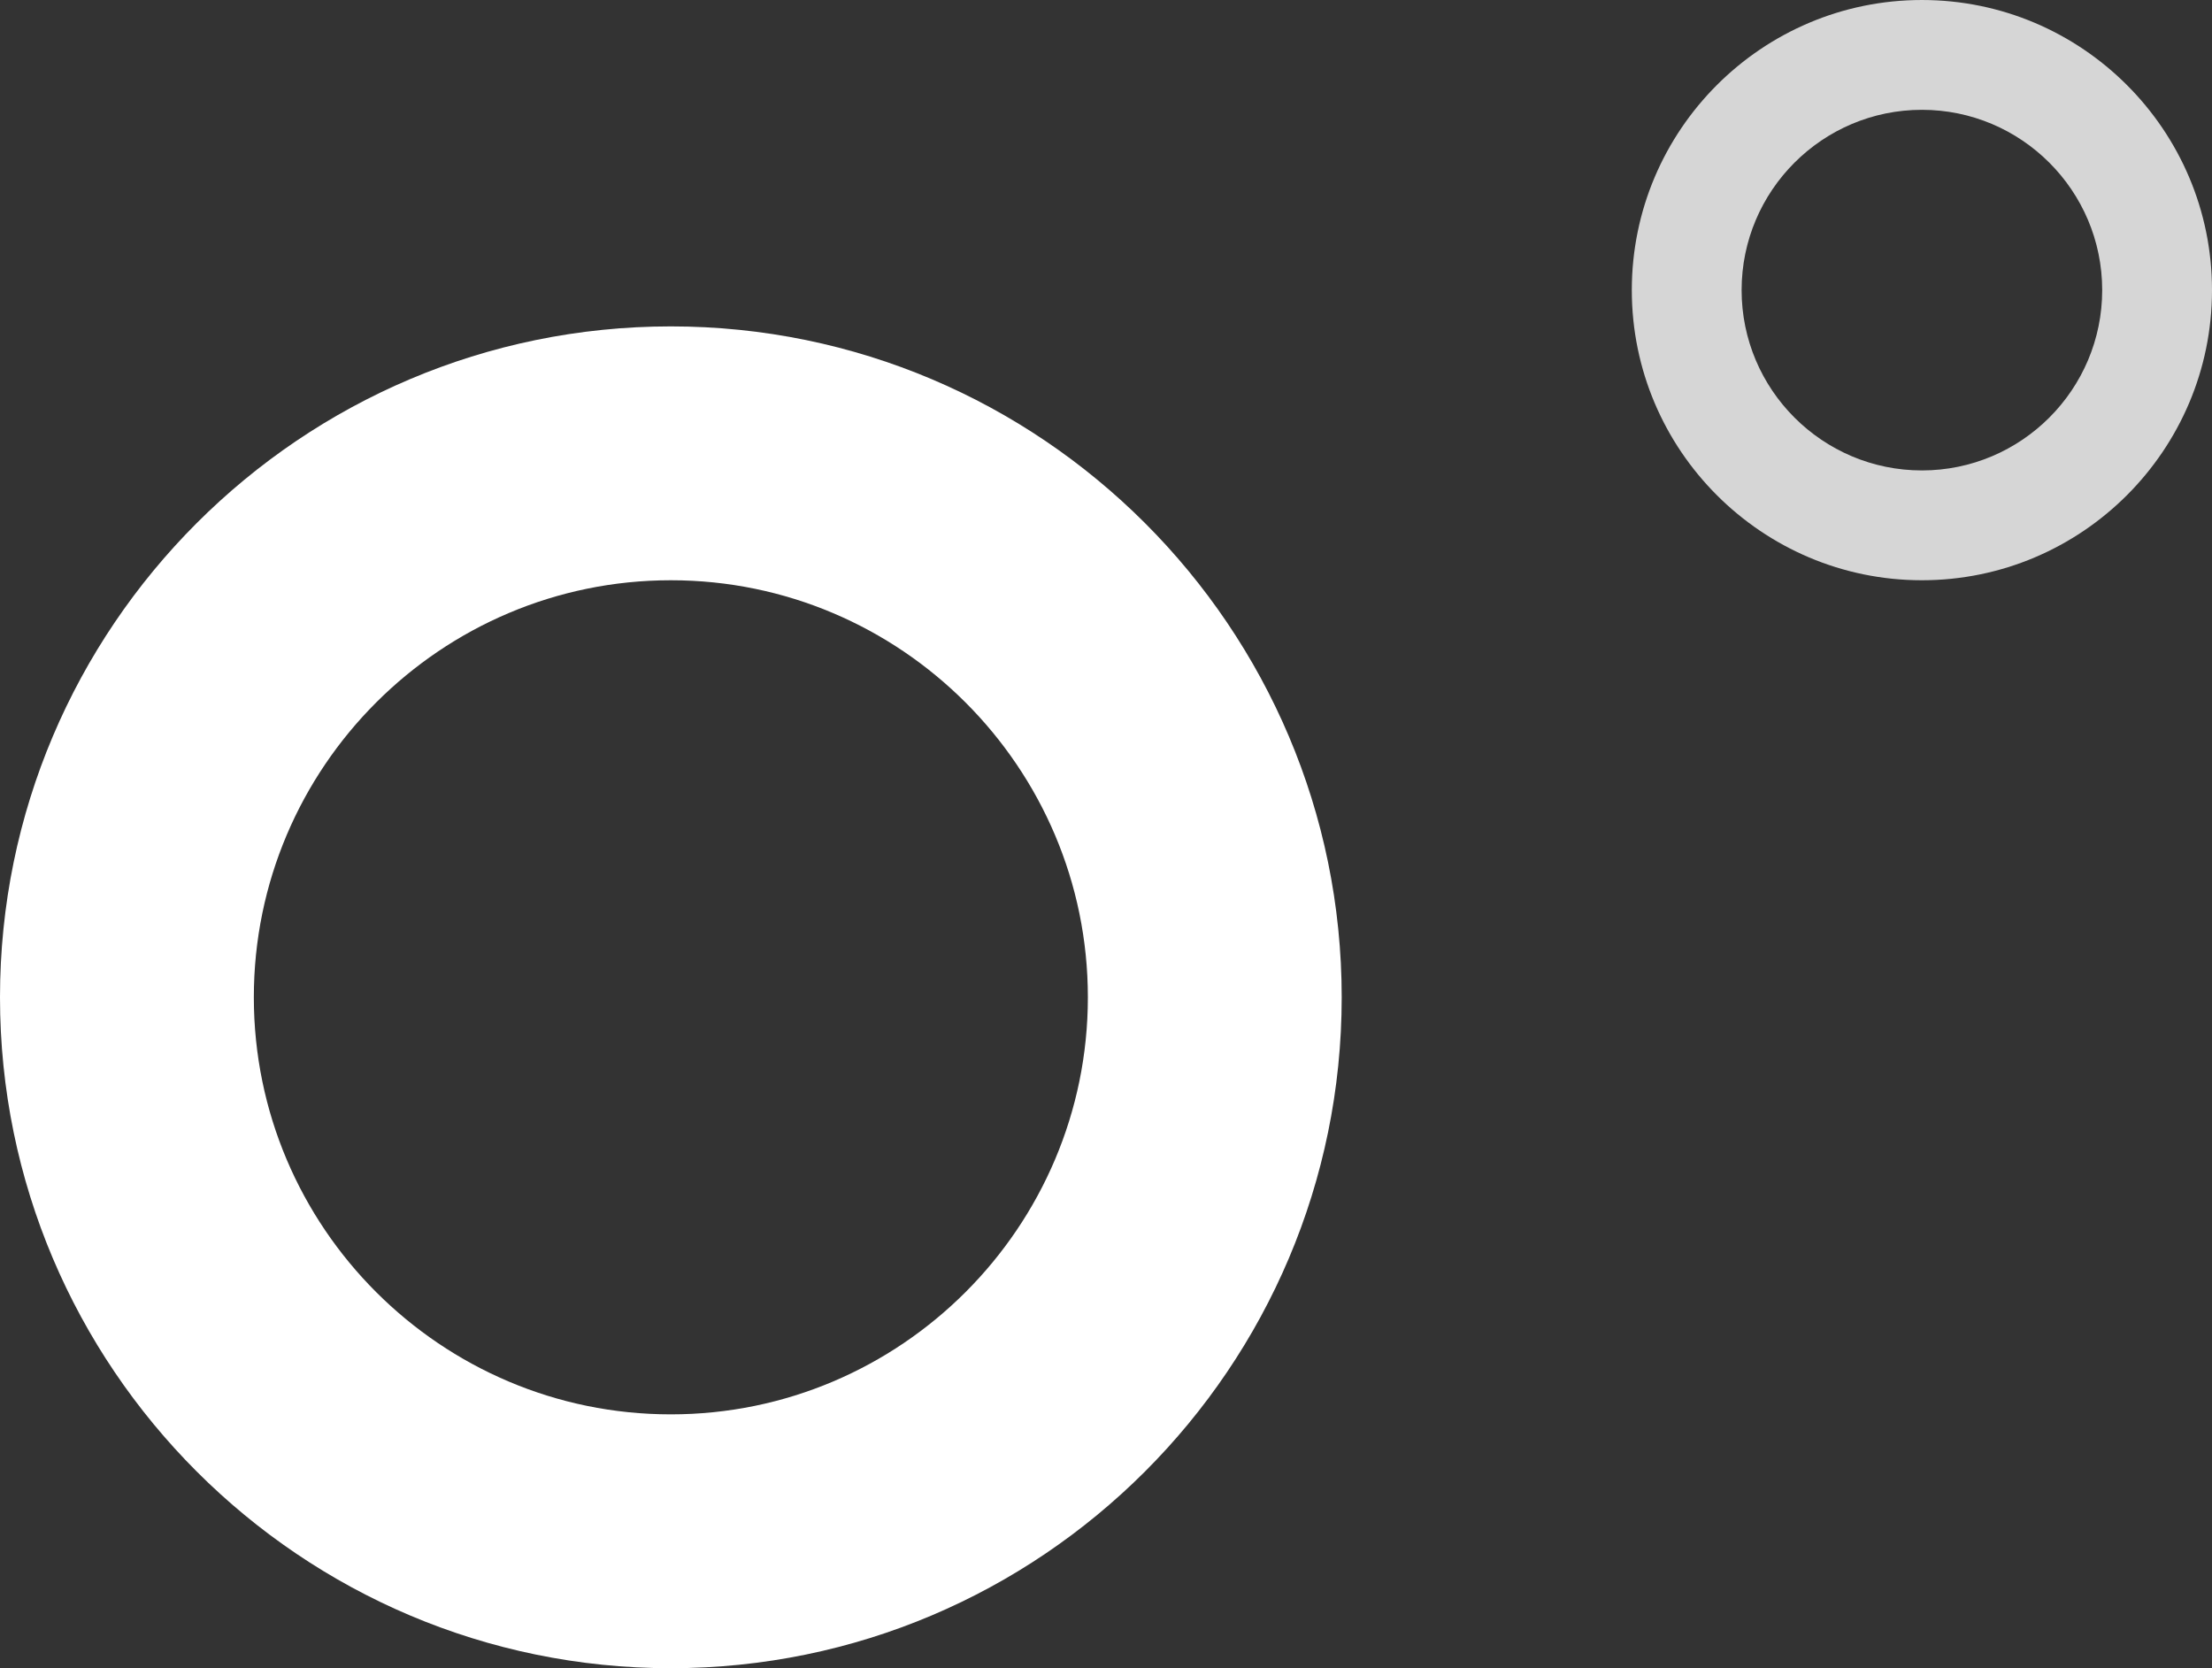 <?xml version="1.0" encoding="UTF-8"?> <svg xmlns="http://www.w3.org/2000/svg" id="a" viewBox="0 0 30.5 23"><rect x="0" y="0" width="30.5" height="23" fill="#333333" stroke="none"/><path d="m9.25,23C4.149,23,0,18.851,0,13.75S4.149,4.5,9.25,4.5s9.25,4.149,9.25,9.25-4.149,9.25-9.25,9.25Zm0-15c-3.17,0-5.75,2.579-5.75,5.75s2.58,5.75,5.75,5.75,5.75-2.579,5.75-5.75-2.58-5.75-5.75-5.75Z" fill="#fff"></path><g fill="none" opacity=".8"><path d="m26.5,8c-2.206,0-4-1.794-4-4s1.794-4,4-4,4,1.794,4,4-1.794,4-4,4Zm0-6.486c-1.371,0-2.486,1.115-2.486,2.486s1.115,2.486,2.486,2.486,2.486-1.115,2.486-2.486-1.115-2.486-2.486-2.486Z" fill="#fff"></path></g></svg> 